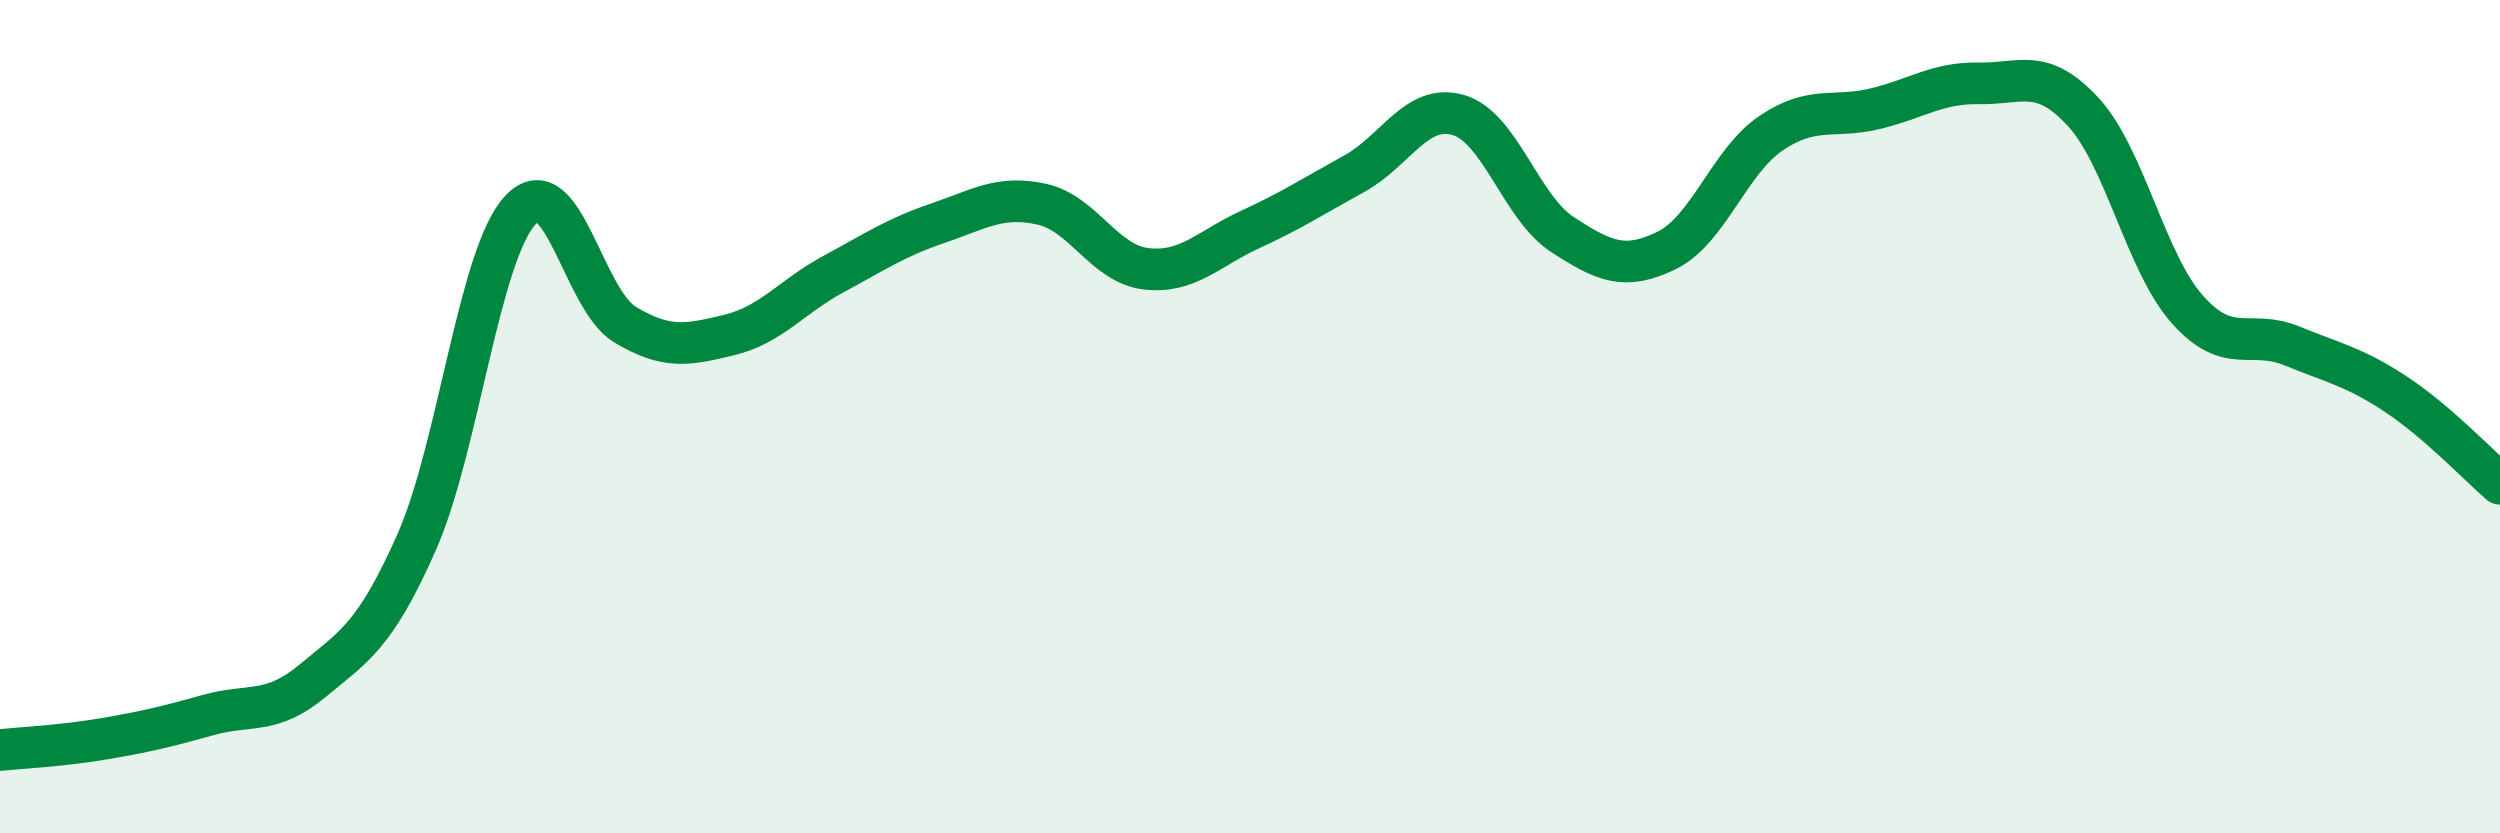 
    <svg width="60" height="20" viewBox="0 0 60 20" xmlns="http://www.w3.org/2000/svg">
      <path
        d="M 0,18 C 0.5,17.95 1.5,17.9 2.5,17.73 C 3.5,17.56 4,17.44 5,17.16 C 6,16.88 6.5,17.17 7.5,16.34 C 8.5,15.51 9,15.27 10,13.01 C 11,10.75 11.5,6.07 12.5,5.03 C 13.5,3.99 14,7.19 15,7.79 C 16,8.39 16.5,8.28 17.5,8.04 C 18.5,7.8 19,7.12 20,6.58 C 21,6.04 21.5,5.7 22.5,5.36 C 23.5,5.02 24,4.68 25,4.9 C 26,5.12 26.5,6.33 27.5,6.45 C 28.5,6.57 29,5.97 30,5.51 C 31,5.05 31.5,4.72 32.5,4.17 C 33.5,3.62 34,2.47 35,2.76 C 36,3.05 36.5,4.98 37.5,5.63 C 38.5,6.28 39,6.5 40,6.01 C 41,5.52 41.5,3.88 42.5,3.2 C 43.5,2.52 44,2.85 45,2.61 C 46,2.37 46.5,1.98 47.5,2 C 48.5,2.02 49,1.6 50,2.69 C 51,3.78 51.5,6.31 52.5,7.43 C 53.5,8.55 54,7.89 55,8.3 C 56,8.71 56.5,8.8 57.5,9.46 C 58.5,10.12 59.5,11.18 60,11.61L60 20L0 20Z"
        fill="#008740"
        opacity="0.1"
        stroke-linecap="round"
        stroke-linejoin="round"
      />
      <path
        d="M 0,18 C 0.5,17.95 1.5,17.9 2.5,17.73 C 3.5,17.56 4,17.44 5,17.16 C 6,16.88 6.5,17.17 7.5,16.34 C 8.5,15.51 9,15.27 10,13.01 C 11,10.75 11.5,6.07 12.5,5.03 C 13.5,3.99 14,7.19 15,7.79 C 16,8.39 16.5,8.28 17.5,8.04 C 18.5,7.8 19,7.12 20,6.58 C 21,6.04 21.5,5.7 22.5,5.36 C 23.5,5.02 24,4.68 25,4.9 C 26,5.12 26.5,6.33 27.5,6.45 C 28.5,6.57 29,5.97 30,5.51 C 31,5.05 31.5,4.72 32.5,4.17 C 33.5,3.62 34,2.47 35,2.76 C 36,3.05 36.5,4.98 37.5,5.63 C 38.5,6.28 39,6.5 40,6.01 C 41,5.52 41.5,3.88 42.5,3.2 C 43.5,2.52 44,2.85 45,2.61 C 46,2.37 46.5,1.98 47.5,2 C 48.5,2.02 49,1.6 50,2.69 C 51,3.78 51.5,6.31 52.5,7.43 C 53.5,8.55 54,7.89 55,8.3 C 56,8.71 56.5,8.8 57.5,9.46 C 58.5,10.12 59.5,11.18 60,11.61"
        stroke="#008740"
        stroke-width="1"
        fill="none"
        stroke-linecap="round"
        stroke-linejoin="round"
      />
    </svg>
  